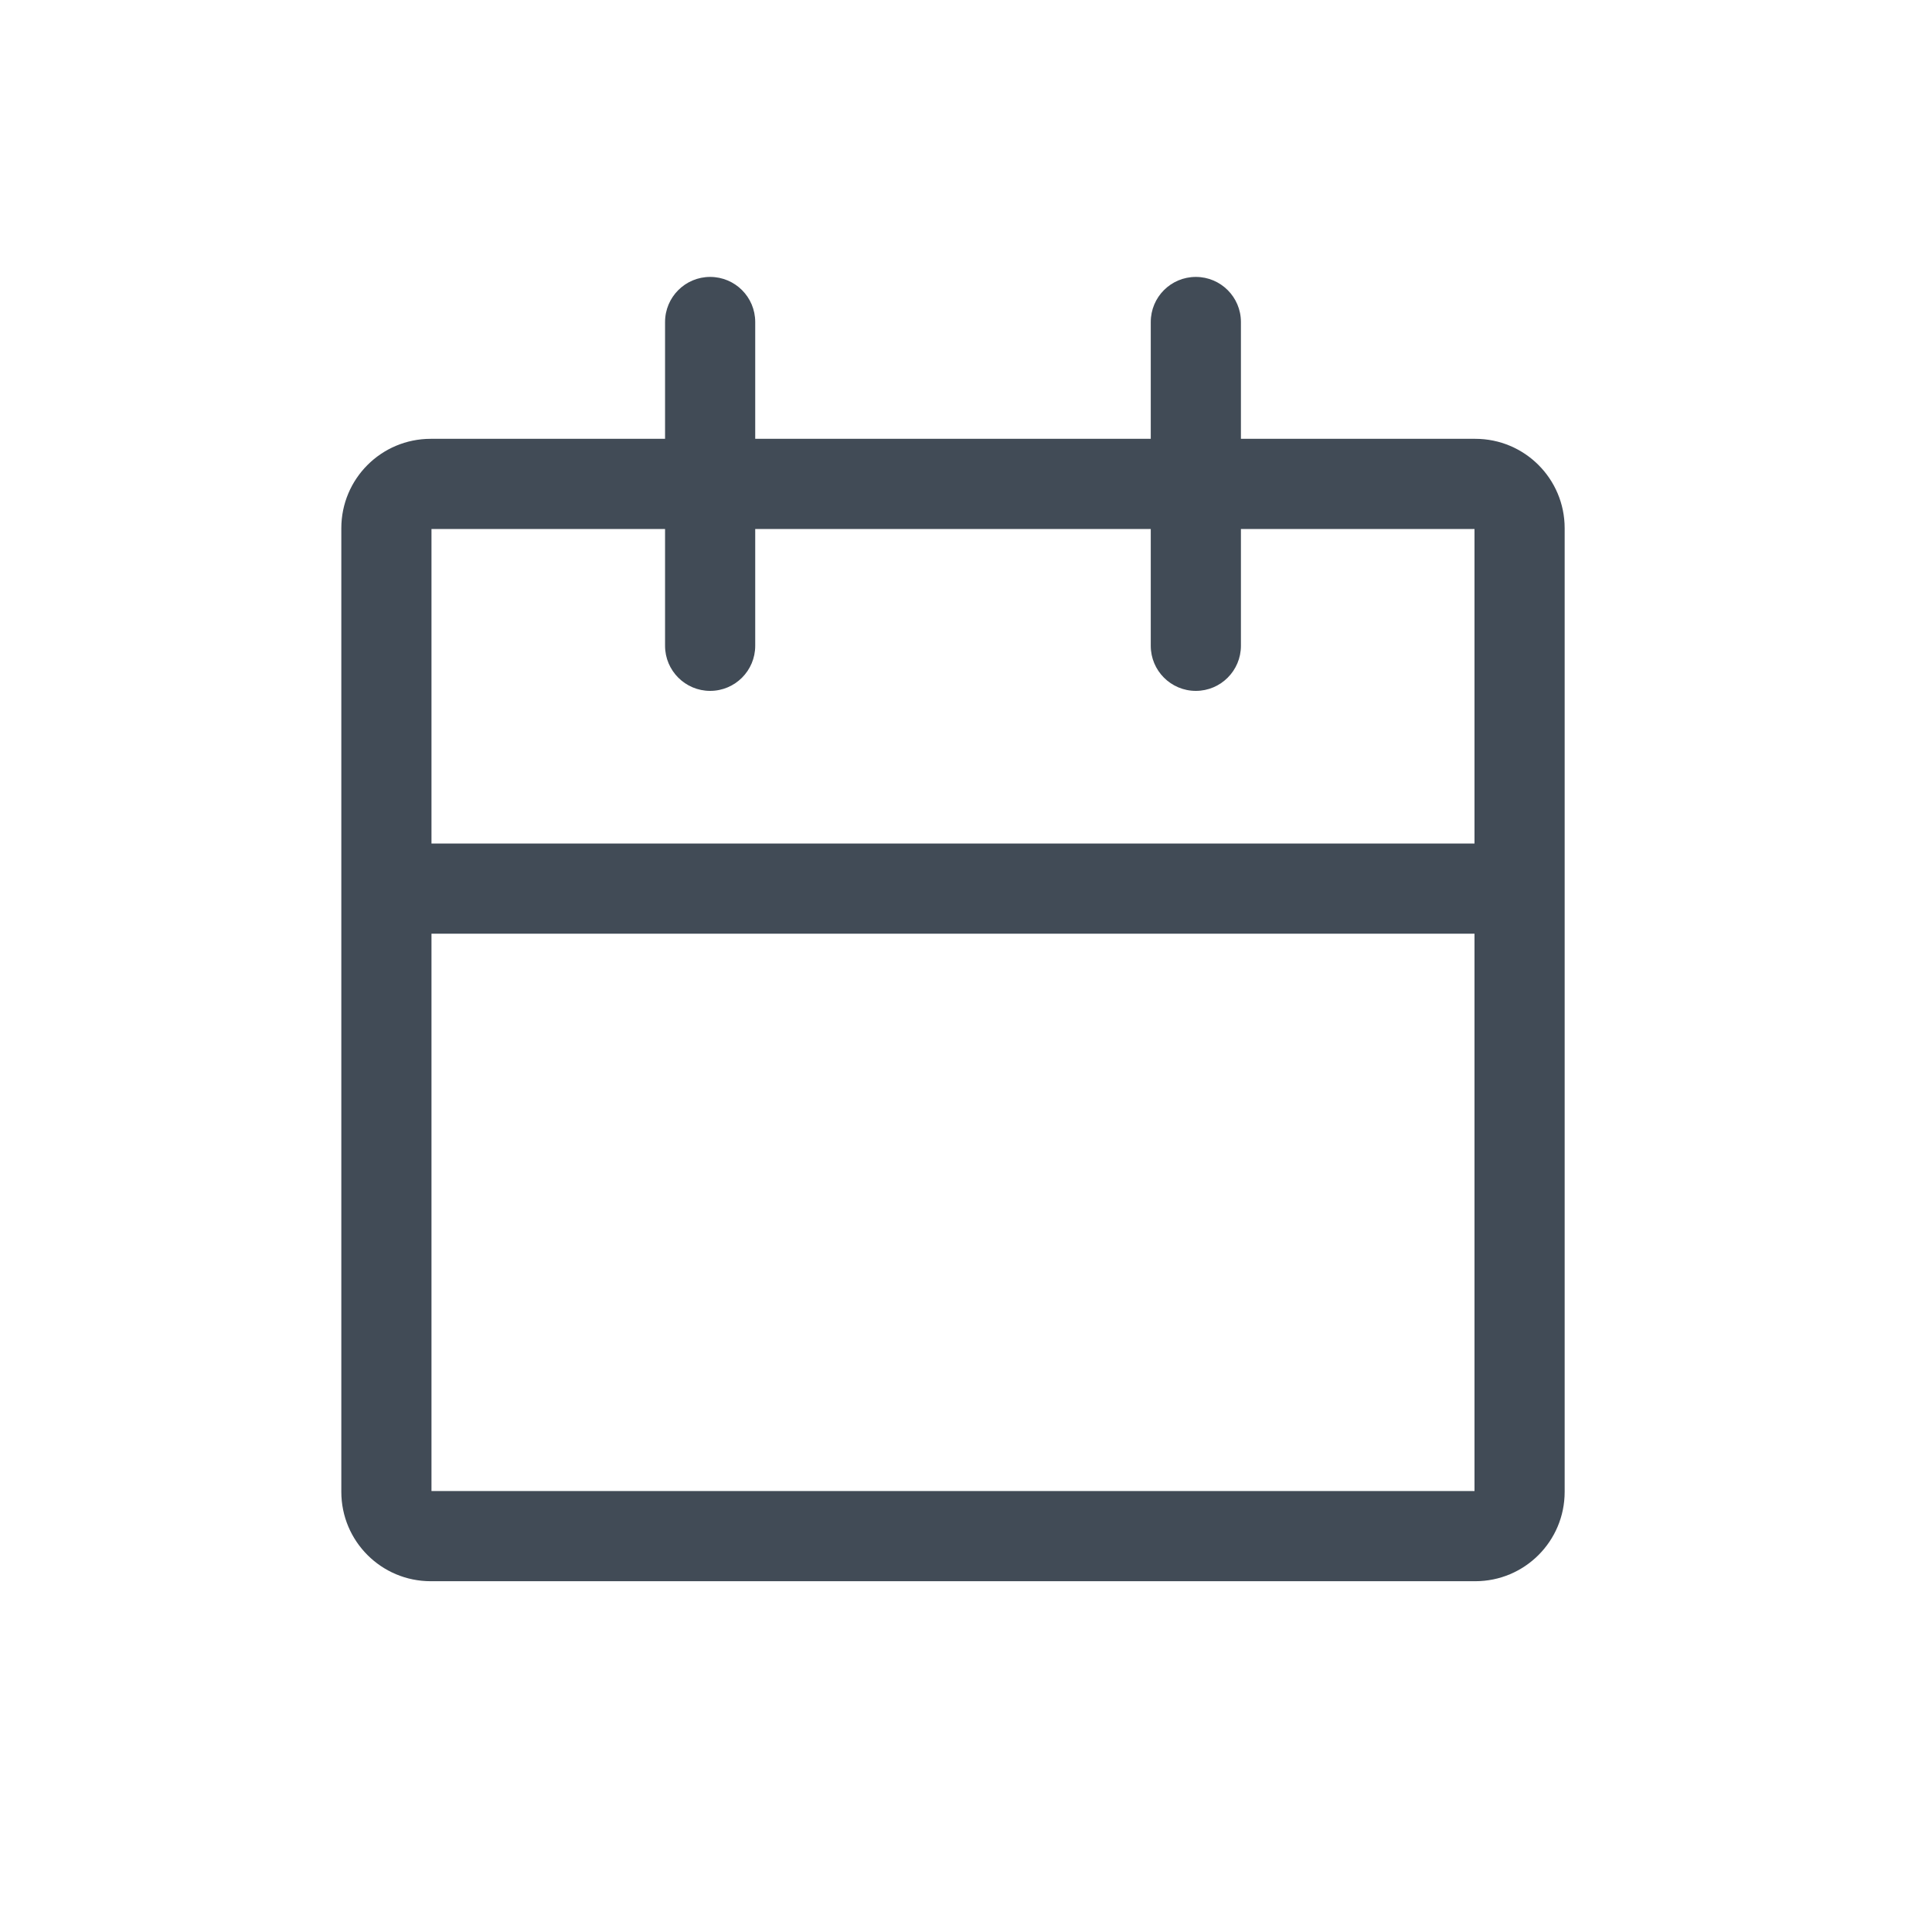 <svg width="30" height="30" viewBox="0 0 30 30" fill="none" xmlns="http://www.w3.org/2000/svg">
<path fill-rule="evenodd" clip-rule="evenodd" d="M10.327 5C10.327 4.613 10.641 4.3 11.027 4.3C11.414 4.3 11.727 4.613 11.727 5V6.814H17.869V5C17.869 4.613 18.182 4.3 18.569 4.3C18.955 4.3 19.269 4.613 19.269 5V6.814H22.908C23.675 6.814 24.296 7.435 24.296 8.202V23.165C24.296 23.932 23.675 24.553 22.908 24.553H6.688C5.921 24.553 5.3 23.932 5.3 23.165V8.202C5.3 7.435 5.921 6.814 6.688 6.814H10.327V5ZM17.869 8.214V10.028C17.869 10.414 18.182 10.728 18.569 10.728C18.955 10.728 19.269 10.414 19.269 10.028V8.214H22.896V13.098H6.7V8.214H10.327V10.028C10.327 10.414 10.641 10.728 11.027 10.728C11.414 10.728 11.727 10.414 11.727 10.028V8.214H17.869ZM22.896 14.498V23.153H6.7V14.498H22.896Z" fill="#414B56"/>
</svg>
